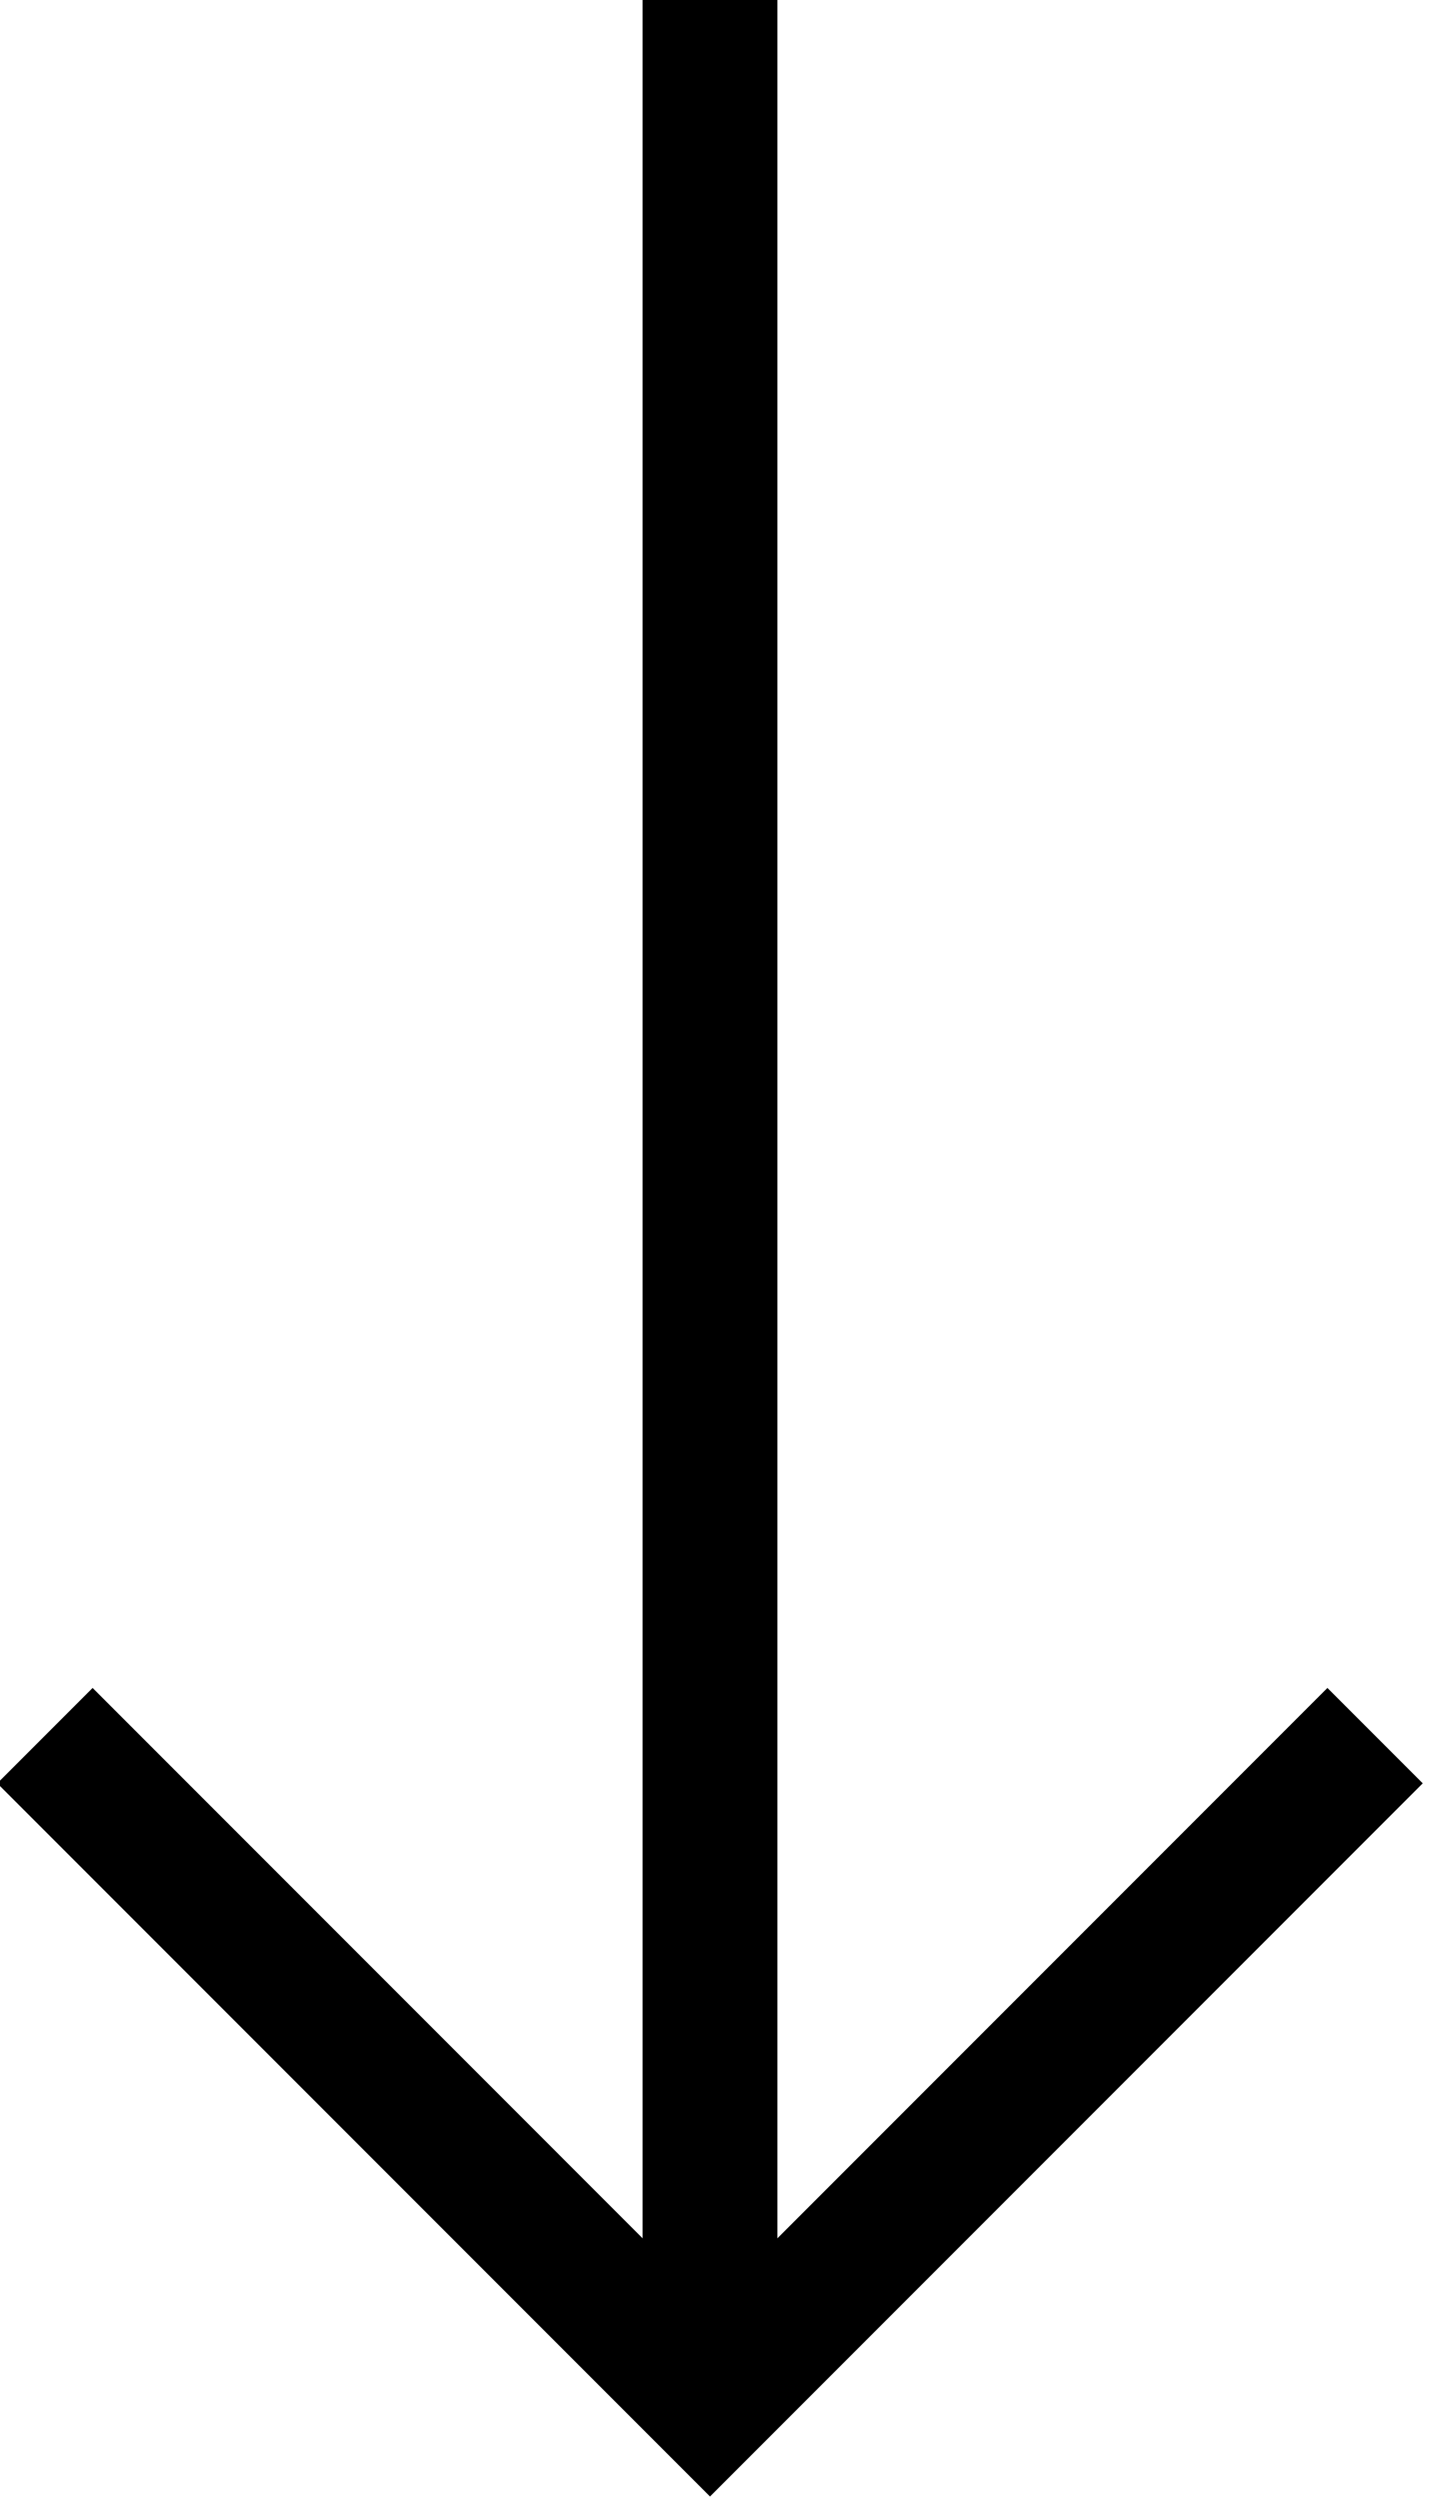 <?xml version="1.0" encoding="utf-8"?>
<!-- Generator: Adobe Illustrator 27.3.1, SVG Export Plug-In . SVG Version: 6.00 Build 0)  -->
<svg version="1.1" id="レイヤー_1" xmlns="http://www.w3.org/2000/svg" xmlns:xlink="http://www.w3.org/1999/xlink" x="0px"
	 y="0px" width="15.9px" height="27.8px" viewBox="0 0 15.9 27.8" style="enable-background:new 0 0 15.9 27.8;"
	 xml:space="preserve">
<style type="text/css">
	.st0{fill:none;stroke:#000000;stroke-width:1.5;stroke-miterlimit:10;}
</style>
<g>
	<polyline class="st0" points="15.3,19.3 7.9,26.7 0.5,19.3 	"/>
	<line class="st0" x1="7.9" y1="0" x2="7.9" y2="26.7"/>
</g>
</svg>
